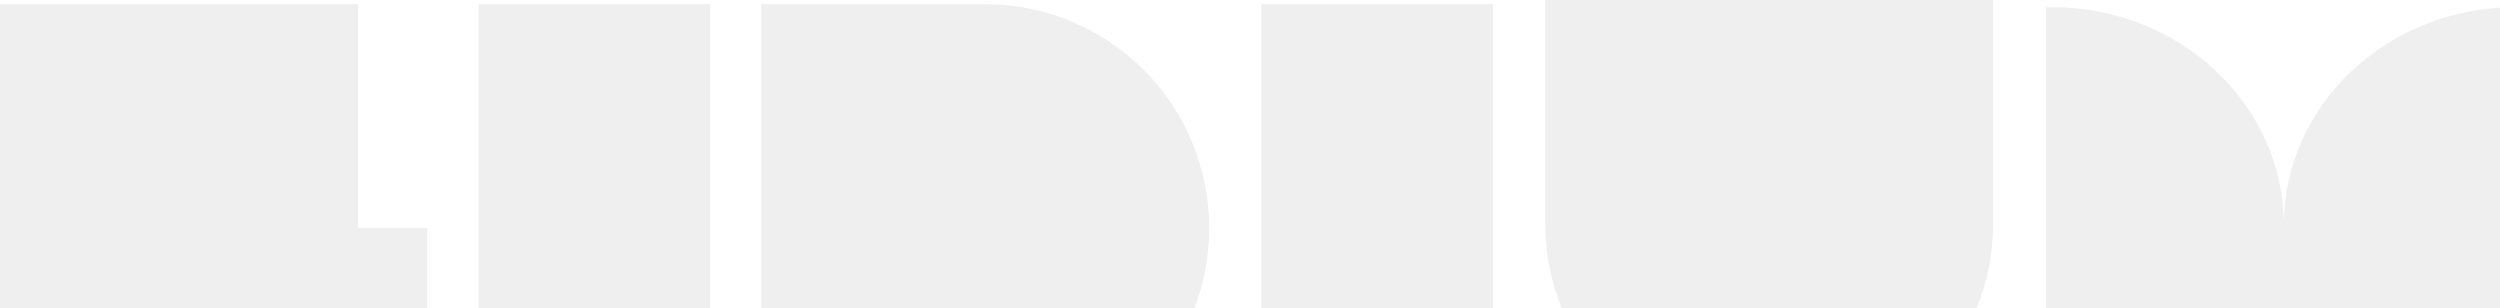 <?xml version="1.0" encoding="UTF-8"?> <svg xmlns="http://www.w3.org/2000/svg" width="1200" height="148" viewBox="0 0 1200 148" fill="none"><g opacity="0.07"><path d="M716.599 2H605.482V216.986H716.599V2Z" fill="#191617"></path><path d="M340.892 2H229.775V216.986H340.892V2Z" fill="#191617"></path><path d="M204.988 109.492V216.985H-10V2H171.842V109.492H204.988Z" fill="#191617"></path><path d="M741.709 107.507V0.014H956.695V107.507C956.695 136.016 945.37 163.357 925.211 183.516C905.052 203.675 877.711 215 849.202 215C835.086 215 821.108 212.22 808.066 206.818C795.025 201.416 783.175 193.498 773.193 183.516C763.211 173.534 755.293 161.684 749.891 148.643C744.489 135.601 741.709 121.623 741.709 107.507Z" fill="#191617"></path><path d="M472.927 217H365.434V2.014H472.927C501.436 2.014 528.777 13.339 548.936 33.498C569.095 53.657 580.42 80.998 580.42 109.507C580.42 138.016 569.095 165.357 548.936 185.516C528.777 205.675 501.436 217 472.927 217Z" fill="#191617"></path><path d="M1210.33 3.51V216.984H982.072V3.51C983.08 3.454 984.088 3.454 985.095 3.454C1046.51 3.454 1096.23 50.314 1096.23 108.092C1096.23 50.314 1145.94 3.454 1207.36 3.454C1208.37 3.454 1209.38 3.454 1210.33 3.51Z" fill="#191617"></path></g></svg> 